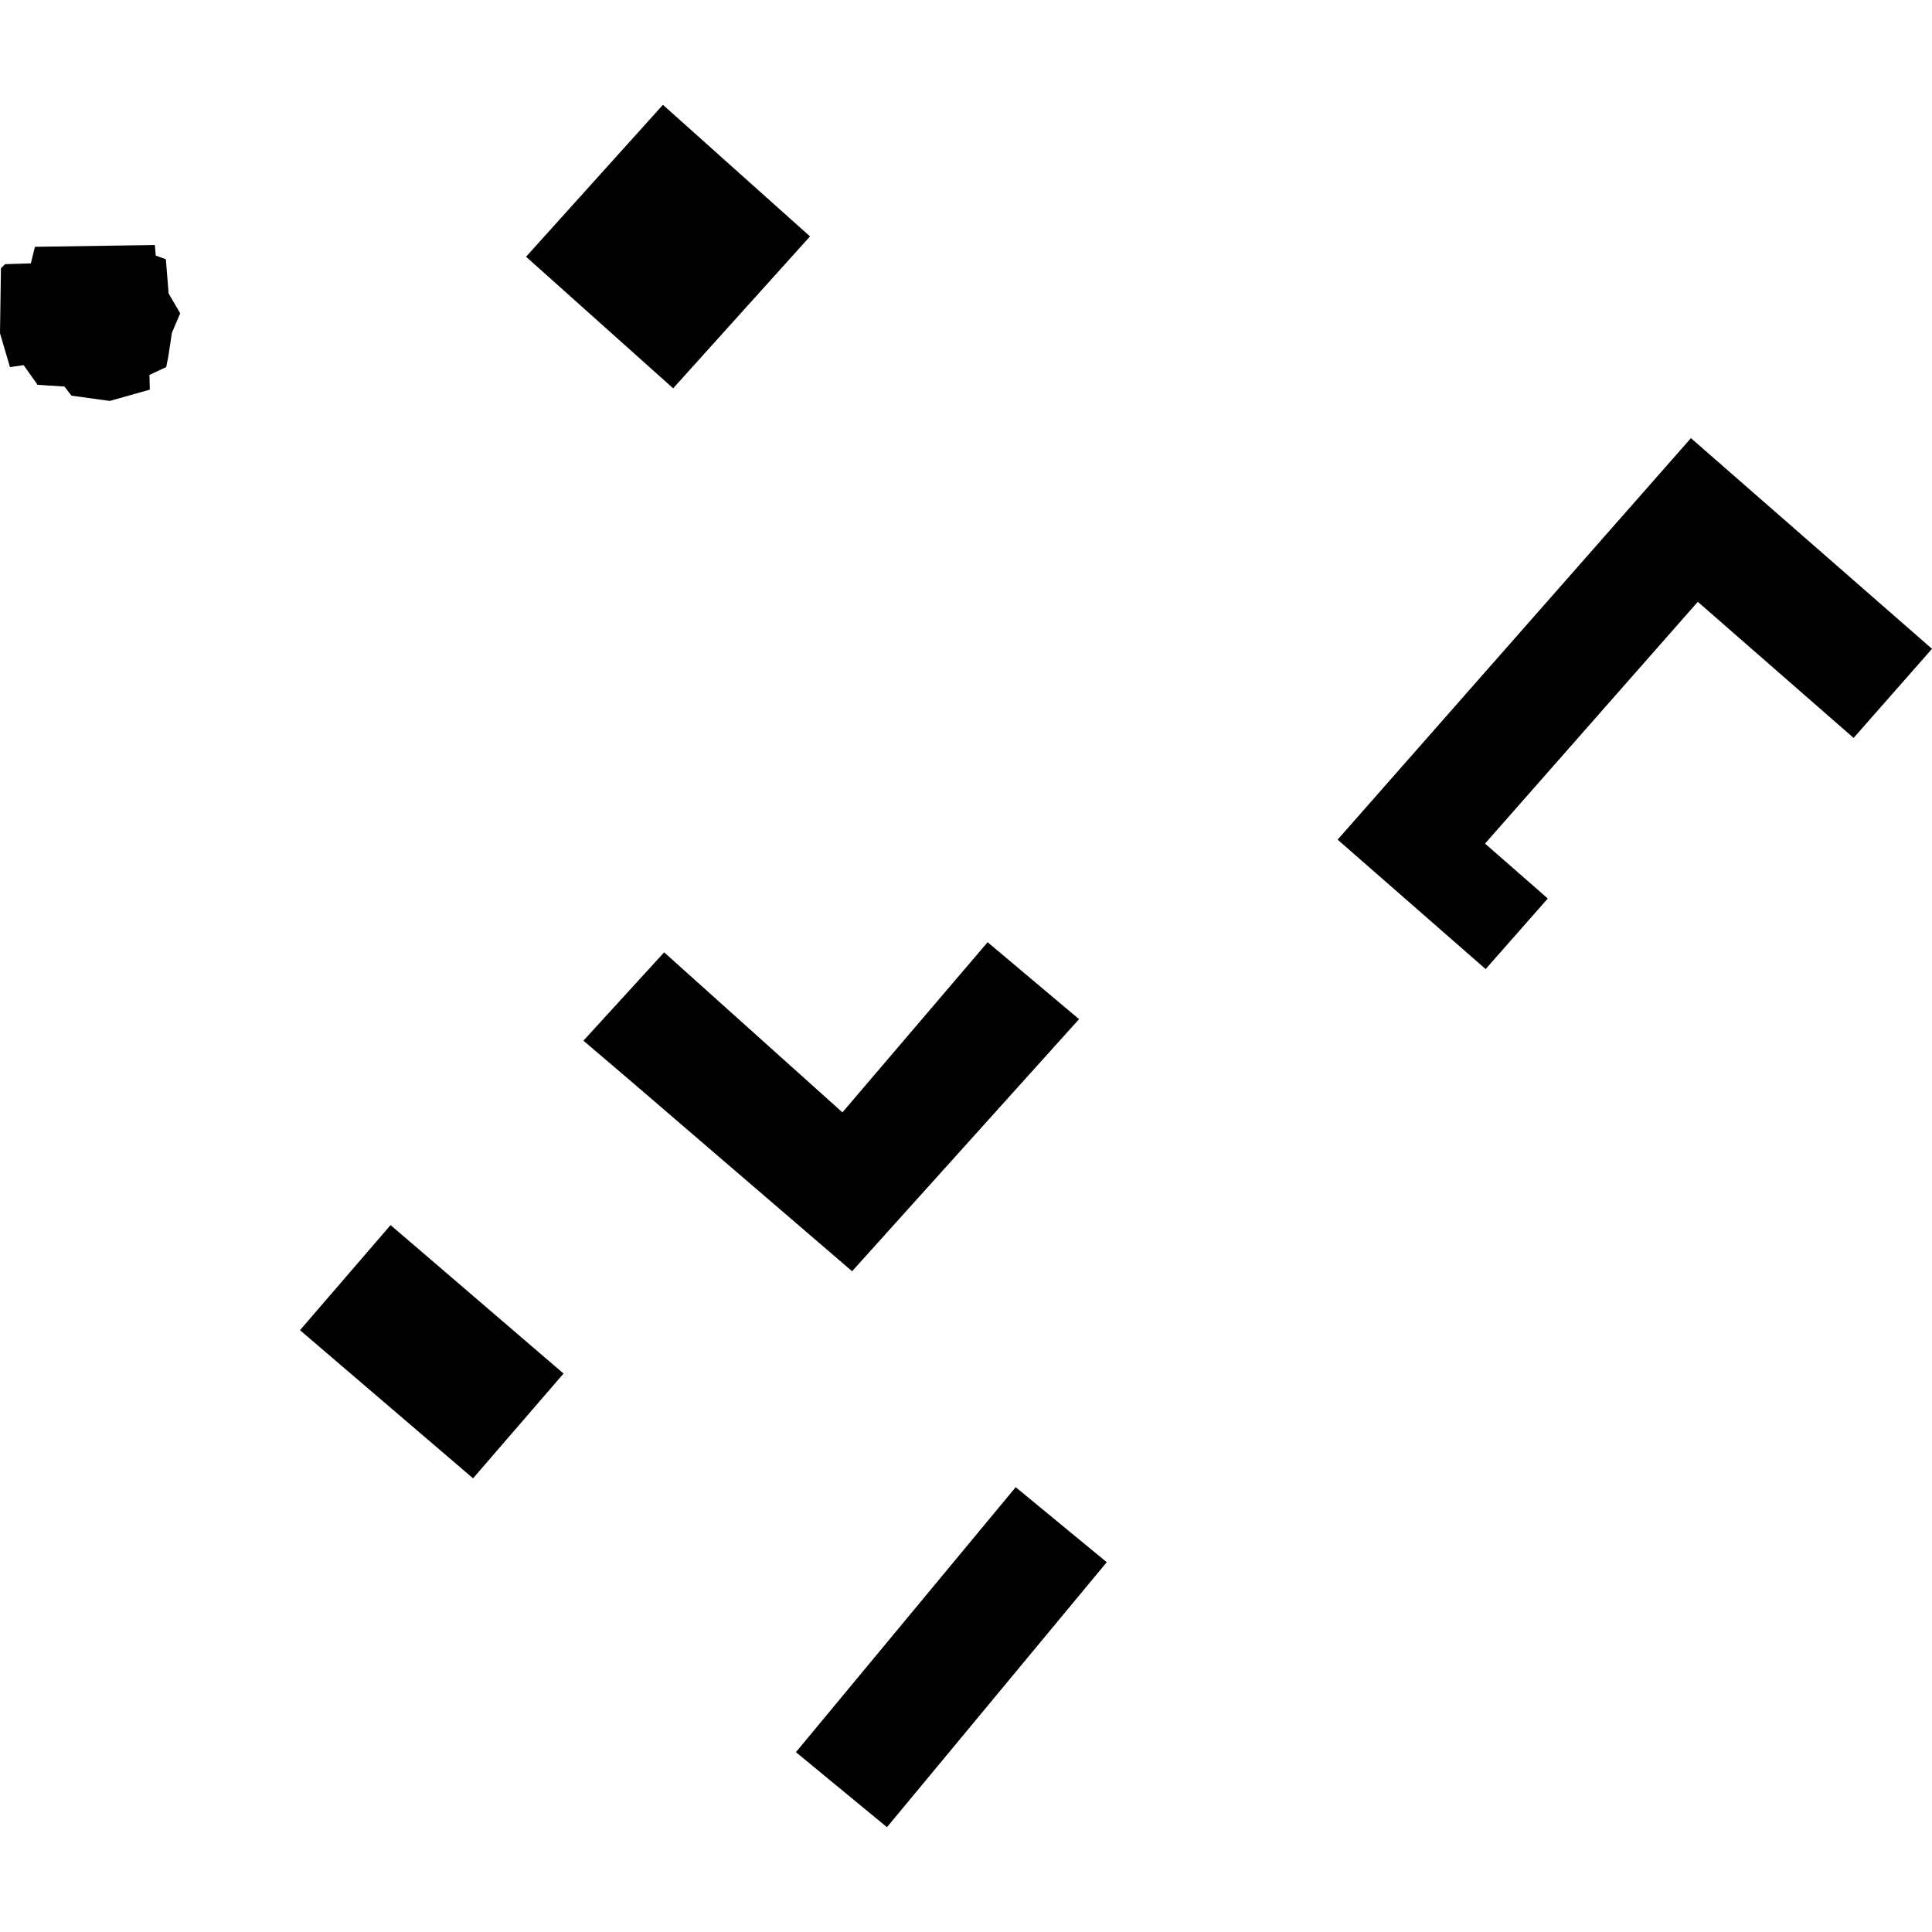 <?xml version="1.0" encoding="utf-8" standalone="no"?>
<!DOCTYPE svg PUBLIC "-//W3C//DTD SVG 1.1//EN"
  "http://www.w3.org/Graphics/SVG/1.1/DTD/svg11.dtd">
<!-- Created with matplotlib (https://matplotlib.org/) -->
<svg height="288pt" version="1.1" viewBox="0 0 288 288" width="288pt" xmlns="http://www.w3.org/2000/svg" xmlns:xlink="http://www.w3.org/1999/xlink">
 <defs>
  <style type="text/css">
*{stroke-linecap:butt;stroke-linejoin:round;}
  </style>
 </defs>
 <g id="figure_1">
  <g id="patch_1">
   <path d="M 0 288 
L 288 288 
L 288 0 
L 0 0 
z
" style="fill:none;opacity:0;"/>
  </g>
  <g id="axes_1">
   <g id="PatchCollection_1">
    <path clip-path="url(#pb9b71fd84a)" d="M 151.408 221.693 
L 164.982 232.874 
L 132.219 272.374 
L 118.645 261.193 
L 151.408 221.693 
"/>
    <path clip-path="url(#pb9b71fd84a)" d="M 84.007 204.753 
L 70.519 220.372 
L 44.718 198.29 
L 58.219 182.623 
L 63.908 187.496 
L 84.007 204.753 
"/>
    <path clip-path="url(#pb9b71fd84a)" d="M 86.97 155.132 
L 99.004 141.962 
L 125.579 165.821 
L 147.224 140.454 
L 160.852 151.923 
L 127.022 189.501 
L 93.912 161.051 
L 86.97 155.132 
"/>
    <path clip-path="url(#pb9b71fd84a)" d="M 0.752 39.38 
L 4.597 39.261 
L 5.209 36.791 
L 23.083 36.524 
L 23.219 38.105 
L 24.722 38.641 
L 25.138 43.752 
L 26.861 46.7 
L 25.628 49.613 
L 25.077 53.216 
L 24.775 54.715 
L 22.272 55.896 
L 22.336 58.083 
L 16.368 59.768 
L 10.652 58.981 
L 9.604 57.617 
L 5.604 57.368 
L 3.521 54.433 
L 1.485 54.723 
L 0 49.67 
L 0.141 39.982 
L 0.752 39.38 
"/>
    <path clip-path="url(#pb9b71fd84a)" d="M 98.821 15.626 
L 120.747 35.24 
L 100.346 57.885 
L 78.419 38.271 
L 98.821 15.626 
"/>
    <path clip-path="url(#pb9b71fd84a)" d="M 199.399 125.165 
L 252.065 65.314 
L 288 96.719 
L 276.314 110.003 
L 253.088 89.71 
L 221.371 125.754 
L 230.726 133.938 
L 221.463 144.461 
L 199.399 125.165 
"/>
   </g>
  </g>
 </g>
 <defs>
  <clipPath id="pb9b71fd84a">
   <rect height="256.749" width="288" x="0" y="15.626"/>
  </clipPath>
 </defs>
</svg>
